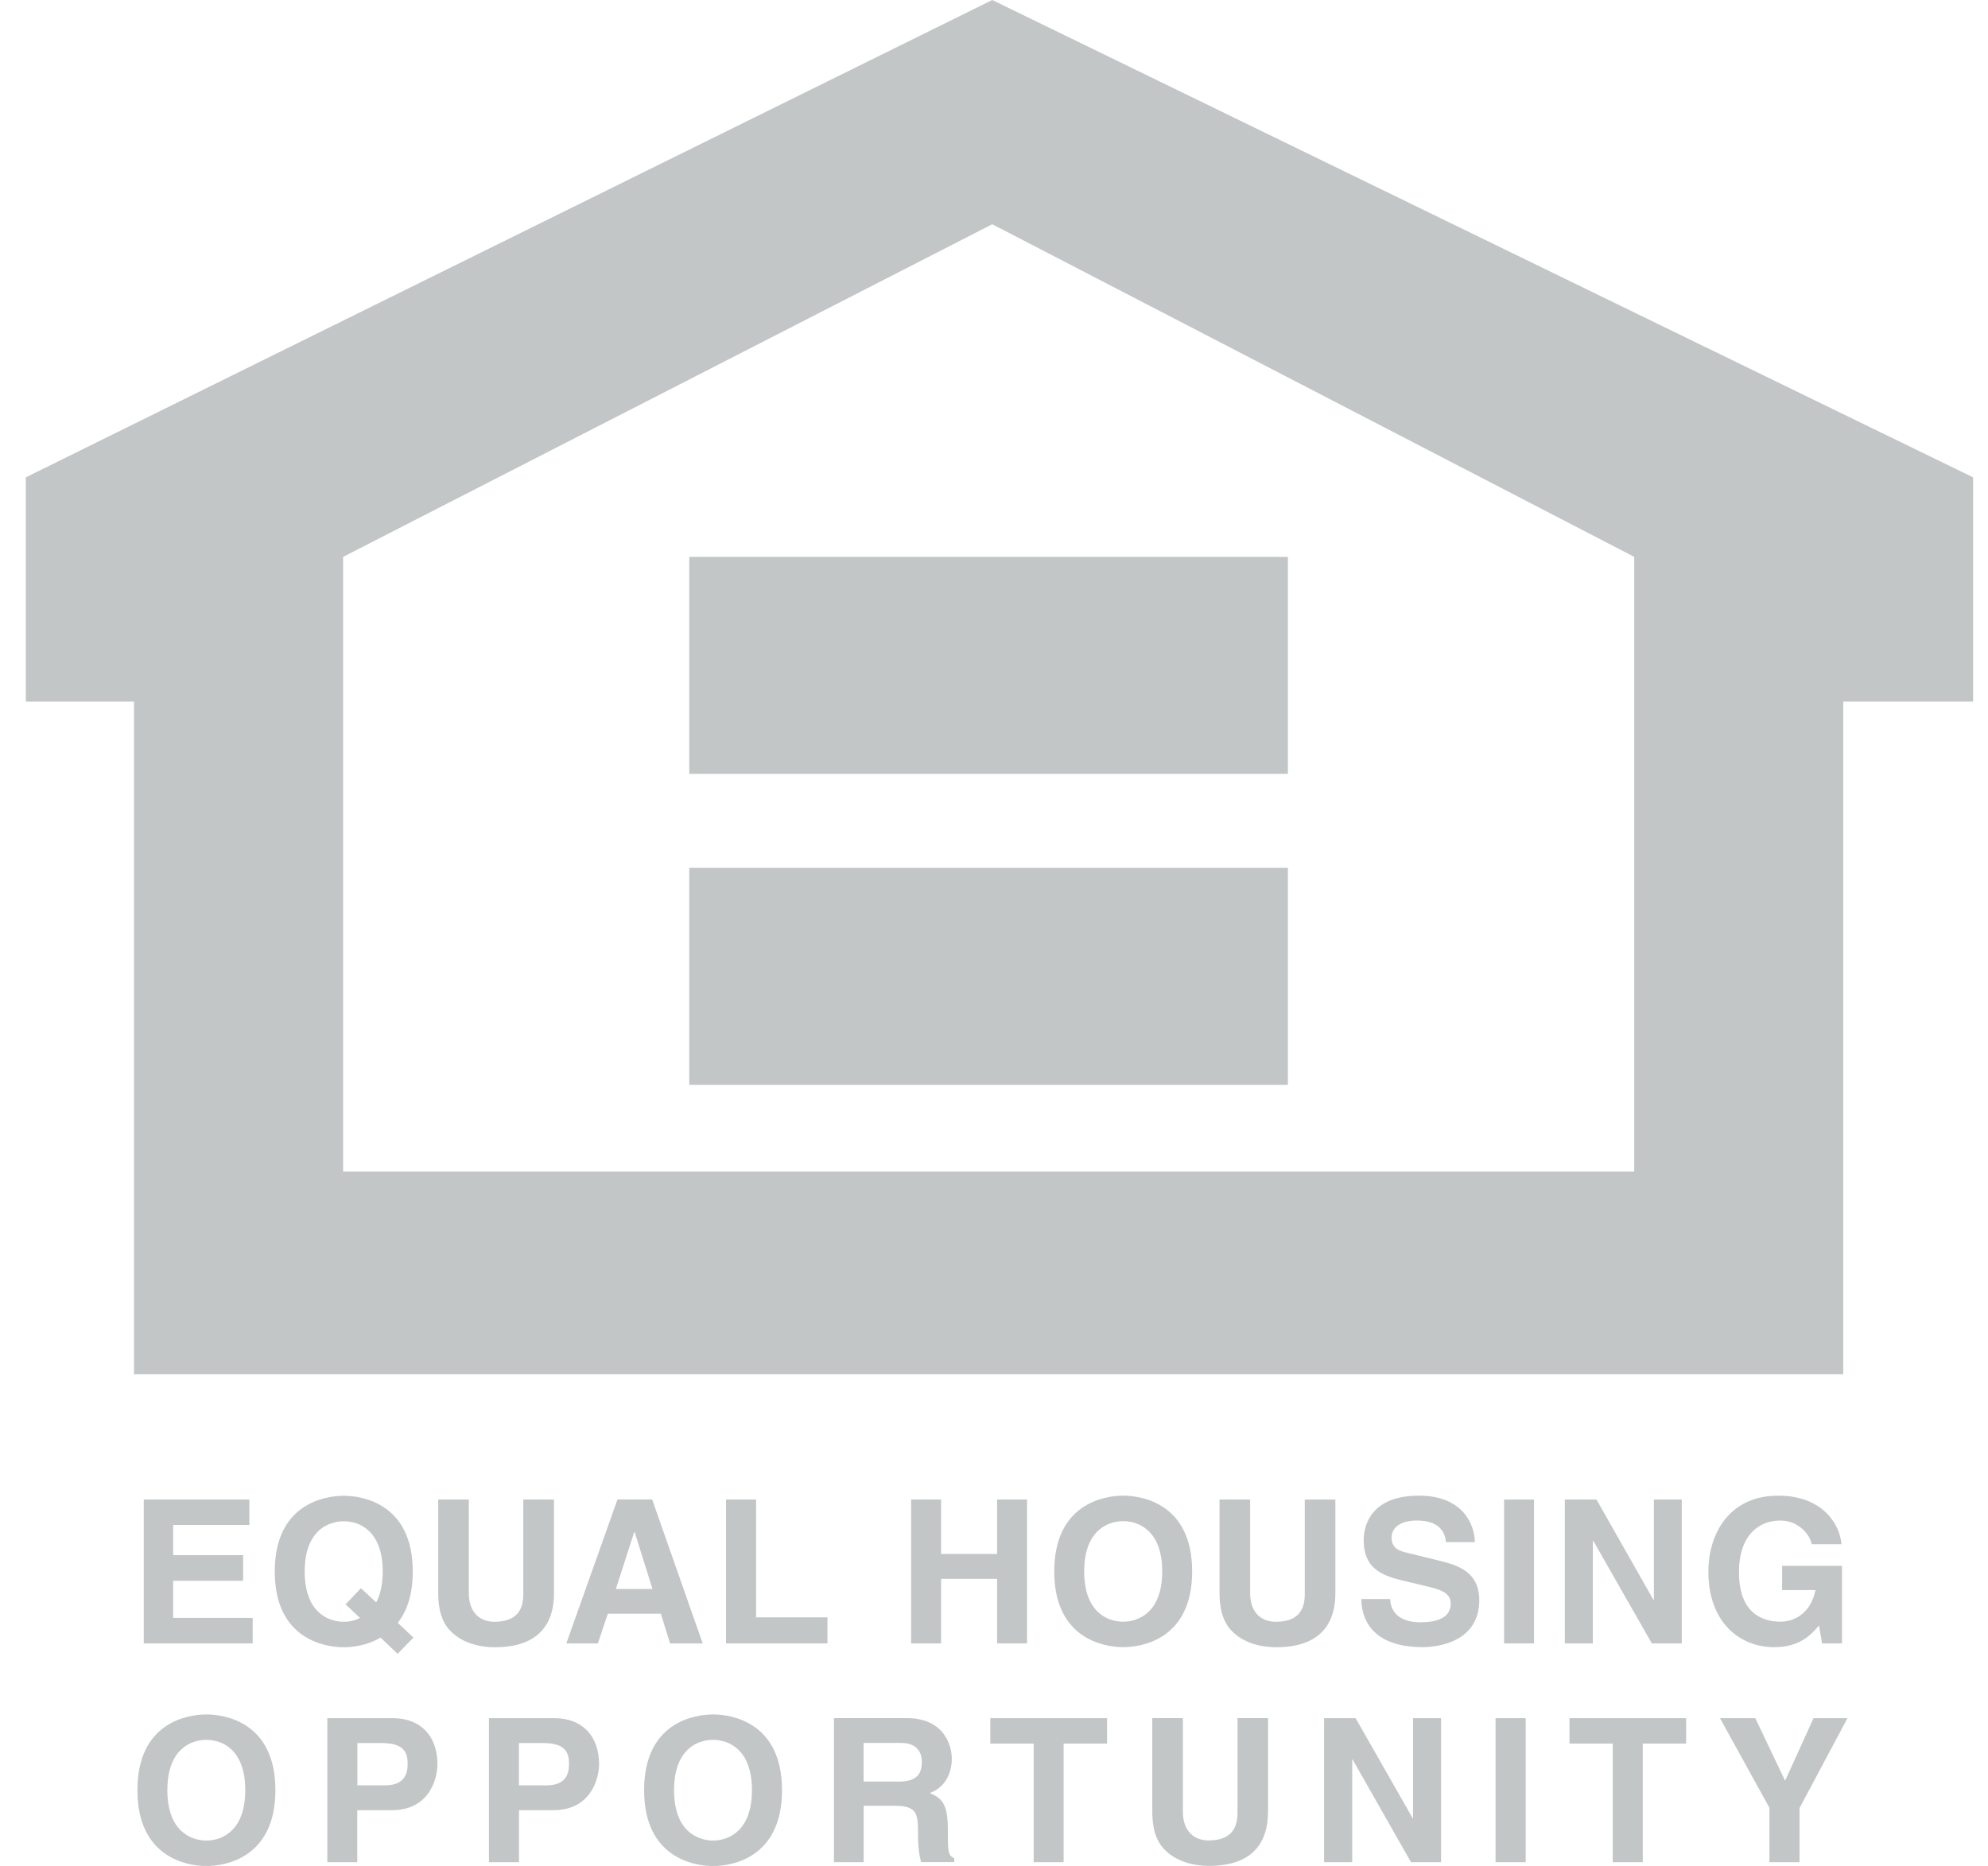 <?xml version="1.0" encoding="UTF-8"?> <svg xmlns="http://www.w3.org/2000/svg" width="49" height="46" viewBox="0 0 49 46" fill="none"><g clip-path="url(#clip0_350_2879)"><path fill-rule="evenodd" clip-rule="evenodd" d="M6.146 37.593H4.268V38.338H5.992V38.97H4.268V39.885H6.228V40.514H3.543V36.967H6.146V37.593Z" fill="#C2C6C7"></path><path fill-rule="evenodd" clip-rule="evenodd" d="M8.518 39.551L8.873 39.885C8.74 39.957 8.595 39.98 8.473 39.98C8.074 39.98 7.51 39.734 7.51 38.742C7.51 37.749 8.074 37.503 8.473 37.503C8.873 37.503 9.433 37.749 9.433 38.742C9.433 39.073 9.37 39.32 9.272 39.503L8.896 39.153L8.518 39.551ZM10.19 40.37L9.804 40.007C10.021 39.731 10.174 39.325 10.174 38.742C10.174 37.076 8.941 36.874 8.473 36.874C8.005 36.874 6.772 37.076 6.772 38.742C6.772 40.407 8.005 40.609 8.473 40.609C8.68 40.609 9.045 40.569 9.38 40.37L9.801 40.771L10.19 40.37Z" fill="#C2C6C7"></path><path fill-rule="evenodd" clip-rule="evenodd" d="M13.655 39.275C13.655 40.206 13.091 40.609 12.2 40.609C11.875 40.609 11.393 40.53 11.076 40.179C10.883 39.965 10.809 39.673 10.801 39.32V36.967H11.555V39.27C11.555 39.766 11.84 39.98 12.184 39.98C12.692 39.98 12.898 39.734 12.898 39.304V36.967H13.655V39.275Z" fill="#C2C6C7"></path><path fill-rule="evenodd" clip-rule="evenodd" d="M15.632 37.769H15.643L16.082 39.172H15.18L15.632 37.769ZM14.982 39.782H16.288L16.516 40.514H17.32L16.074 36.965H15.22L13.958 40.514H14.736L14.982 39.782Z" fill="#C2C6C7"></path><path fill-rule="evenodd" clip-rule="evenodd" d="M18.636 39.872H20.395V40.514H17.895V36.967H18.636V39.872Z" fill="#C2C6C7"></path><path fill-rule="evenodd" clip-rule="evenodd" d="M23.196 38.922V40.514H22.458V36.967H23.196V38.309H24.577V36.967H25.315V40.514H24.577V38.922H23.196Z" fill="#C2C6C7"></path><path fill-rule="evenodd" clip-rule="evenodd" d="M26.723 38.739C26.723 37.747 27.287 37.5 27.683 37.5C28.083 37.5 28.646 37.747 28.646 38.739C28.646 39.731 28.083 39.978 27.683 39.978C27.287 39.98 26.723 39.733 26.723 38.739ZM25.985 38.739C25.985 40.405 27.218 40.606 27.683 40.606C28.154 40.606 29.384 40.405 29.384 38.739C29.384 37.073 28.152 36.871 27.683 36.871C27.218 36.871 25.985 37.075 25.985 38.739Z" fill="#C2C6C7"></path><path fill-rule="evenodd" clip-rule="evenodd" d="M32.914 39.275C32.914 40.206 32.35 40.609 31.459 40.609C31.133 40.609 30.652 40.53 30.335 40.179C30.142 39.965 30.067 39.673 30.059 39.32V36.967H30.813V39.27C30.813 39.766 31.099 39.98 31.445 39.98C31.953 39.98 32.16 39.734 32.16 39.304V36.967H32.914V39.275Z" fill="#C2C6C7"></path><path fill-rule="evenodd" clip-rule="evenodd" d="M34.265 39.42C34.27 39.617 34.371 39.993 35.016 39.993C35.365 39.993 35.757 39.909 35.757 39.532C35.757 39.256 35.49 39.182 35.117 39.094L34.736 39.004C34.162 38.871 33.612 38.744 33.612 37.964C33.612 37.569 33.826 36.871 34.971 36.871C36.056 36.871 36.347 37.582 36.352 38.017H35.641C35.622 37.861 35.561 37.484 34.916 37.484C34.636 37.484 34.3 37.587 34.3 37.908C34.3 38.187 34.527 38.243 34.672 38.277L35.535 38.489C36.019 38.609 36.461 38.808 36.461 39.444C36.461 40.514 35.376 40.606 35.067 40.606C33.776 40.606 33.554 39.861 33.554 39.42H34.265Z" fill="#C2C6C7"></path><path fill-rule="evenodd" clip-rule="evenodd" d="M37.809 40.514H37.073V36.967H37.809V40.514Z" fill="#C2C6C7"></path><path fill-rule="evenodd" clip-rule="evenodd" d="M40.765 36.967H41.452V40.514H40.714L39.27 37.983H39.26V40.514H38.569V36.967H39.35L40.752 39.437H40.765V36.967Z" fill="#C2C6C7"></path><path fill-rule="evenodd" clip-rule="evenodd" d="M43.925 38.602H45.401V40.514H44.91L44.835 40.071C44.648 40.286 44.378 40.607 43.732 40.607C42.881 40.607 42.108 39.994 42.108 38.75C42.108 37.782 42.645 36.867 43.836 36.872C44.923 36.872 45.351 37.578 45.388 38.069H44.65C44.65 37.931 44.399 37.485 43.878 37.485C43.349 37.485 42.862 37.851 42.862 38.758C42.862 39.727 43.389 39.978 43.891 39.978C44.053 39.978 44.597 39.915 44.748 39.199H43.925V38.602Z" fill="#C2C6C7"></path><path fill-rule="evenodd" clip-rule="evenodd" d="M4.125 44.132C4.125 43.14 4.685 42.891 5.085 42.891C5.484 42.891 6.045 43.137 6.045 44.132C6.045 45.124 5.484 45.374 5.085 45.374C4.685 45.371 4.125 45.124 4.125 44.132ZM3.387 44.132C3.387 45.798 4.619 46.002 5.087 46.002C5.556 46.002 6.788 45.798 6.788 44.132C6.788 42.466 5.556 42.265 5.087 42.265C4.617 42.265 3.387 42.466 3.387 44.132Z" fill="#C2C6C7"></path><path fill-rule="evenodd" clip-rule="evenodd" d="M8.809 44.013V42.97H9.396C9.854 42.97 10.047 43.116 10.047 43.461C10.047 43.62 10.047 44.013 9.494 44.013H8.809ZM8.809 44.626H9.655C10.608 44.626 10.782 43.814 10.782 43.493C10.782 42.798 10.37 42.357 9.684 42.357H8.068V45.907H8.806V44.626H8.809Z" fill="#C2C6C7"></path><path fill-rule="evenodd" clip-rule="evenodd" d="M12.79 44.013V42.97H13.374C13.832 42.97 14.025 43.116 14.025 43.461C14.025 43.62 14.025 44.013 13.475 44.013H12.79ZM12.79 44.626H13.636C14.586 44.626 14.766 43.814 14.766 43.493C14.766 42.798 14.353 42.357 13.668 42.357H12.052V45.907H12.792V44.626H12.79Z" fill="#C2C6C7"></path><path fill-rule="evenodd" clip-rule="evenodd" d="M16.614 44.132C16.614 43.14 17.175 42.891 17.574 42.891C17.971 42.891 18.534 43.137 18.534 44.132C18.534 45.124 17.971 45.374 17.574 45.374C17.175 45.371 16.614 45.124 16.614 44.132ZM15.876 44.132C15.876 45.798 17.106 46.002 17.577 46.002C18.045 46.002 19.275 45.798 19.275 44.132C19.275 42.466 18.042 42.265 17.577 42.265C17.106 42.265 15.876 42.466 15.876 44.132Z" fill="#C2C6C7"></path><path fill-rule="evenodd" clip-rule="evenodd" d="M21.286 43.917V42.967H22.206C22.64 42.967 22.722 43.246 22.722 43.434C22.722 43.784 22.537 43.92 22.151 43.92H21.286V43.917ZM20.561 45.907H21.288V44.517H22.05C22.598 44.517 22.627 44.705 22.627 45.188C22.627 45.554 22.656 45.734 22.703 45.904H23.521V45.809C23.362 45.75 23.362 45.62 23.362 45.103C23.362 44.44 23.203 44.331 22.915 44.201C23.264 44.084 23.46 43.747 23.46 43.357C23.46 43.05 23.288 42.355 22.346 42.355H20.556V45.907H20.561Z" fill="#C2C6C7"></path><path fill-rule="evenodd" clip-rule="evenodd" d="M26.216 45.907H25.478V42.983H24.409V42.357H27.287V42.983H26.216V45.907Z" fill="#C2C6C7"></path><path fill-rule="evenodd" clip-rule="evenodd" d="M31.253 44.663C31.253 45.596 30.692 45.999 29.798 45.999C29.475 45.999 28.991 45.917 28.676 45.567C28.483 45.352 28.409 45.063 28.401 44.708V42.355H29.155V44.657C29.155 45.151 29.441 45.371 29.787 45.371C30.295 45.371 30.502 45.121 30.502 44.692V42.355H31.255V44.663H31.253Z" fill="#C2C6C7"></path><path fill-rule="evenodd" clip-rule="evenodd" d="M34.828 42.357H35.519V45.907H34.778L33.337 43.373H33.329V45.907H32.636V42.357H33.413L34.821 44.827H34.828V42.357Z" fill="#C2C6C7"></path><path fill-rule="evenodd" clip-rule="evenodd" d="M37.605 45.907H36.862V42.357H37.605V45.907Z" fill="#C2C6C7"></path><path fill-rule="evenodd" clip-rule="evenodd" d="M40.491 45.907H39.751V42.983H38.684V42.357H41.56V42.983H40.491V45.907Z" fill="#C2C6C7"></path><path fill-rule="evenodd" clip-rule="evenodd" d="M44.354 45.907H43.613V44.567L42.394 42.357H43.264L43.999 43.899L44.7 42.357H45.536L44.354 44.575V45.907Z" fill="#C2C6C7"></path><path fill-rule="evenodd" clip-rule="evenodd" d="M24.457 0L0.636 11.768V17.296H3.302V33.877H45.432V17.296H48.633V11.768L24.457 0ZM40.28 28.881H8.457V13.728L24.457 5.528L40.28 13.728V28.881Z" fill="#C2C6C7"></path><path fill-rule="evenodd" clip-rule="evenodd" d="M31.744 19.077H16.989V13.729H31.744V19.077Z" fill="#C2C6C7"></path><path fill-rule="evenodd" clip-rule="evenodd" d="M31.744 26.745H16.989V21.395H31.744V26.745Z" fill="#C2C6C7"></path></g><defs><clipPath id="clip0_350_2879"><rect width="48" height="46" fill="white" transform="translate(0.636)"></rect></clipPath></defs></svg> 